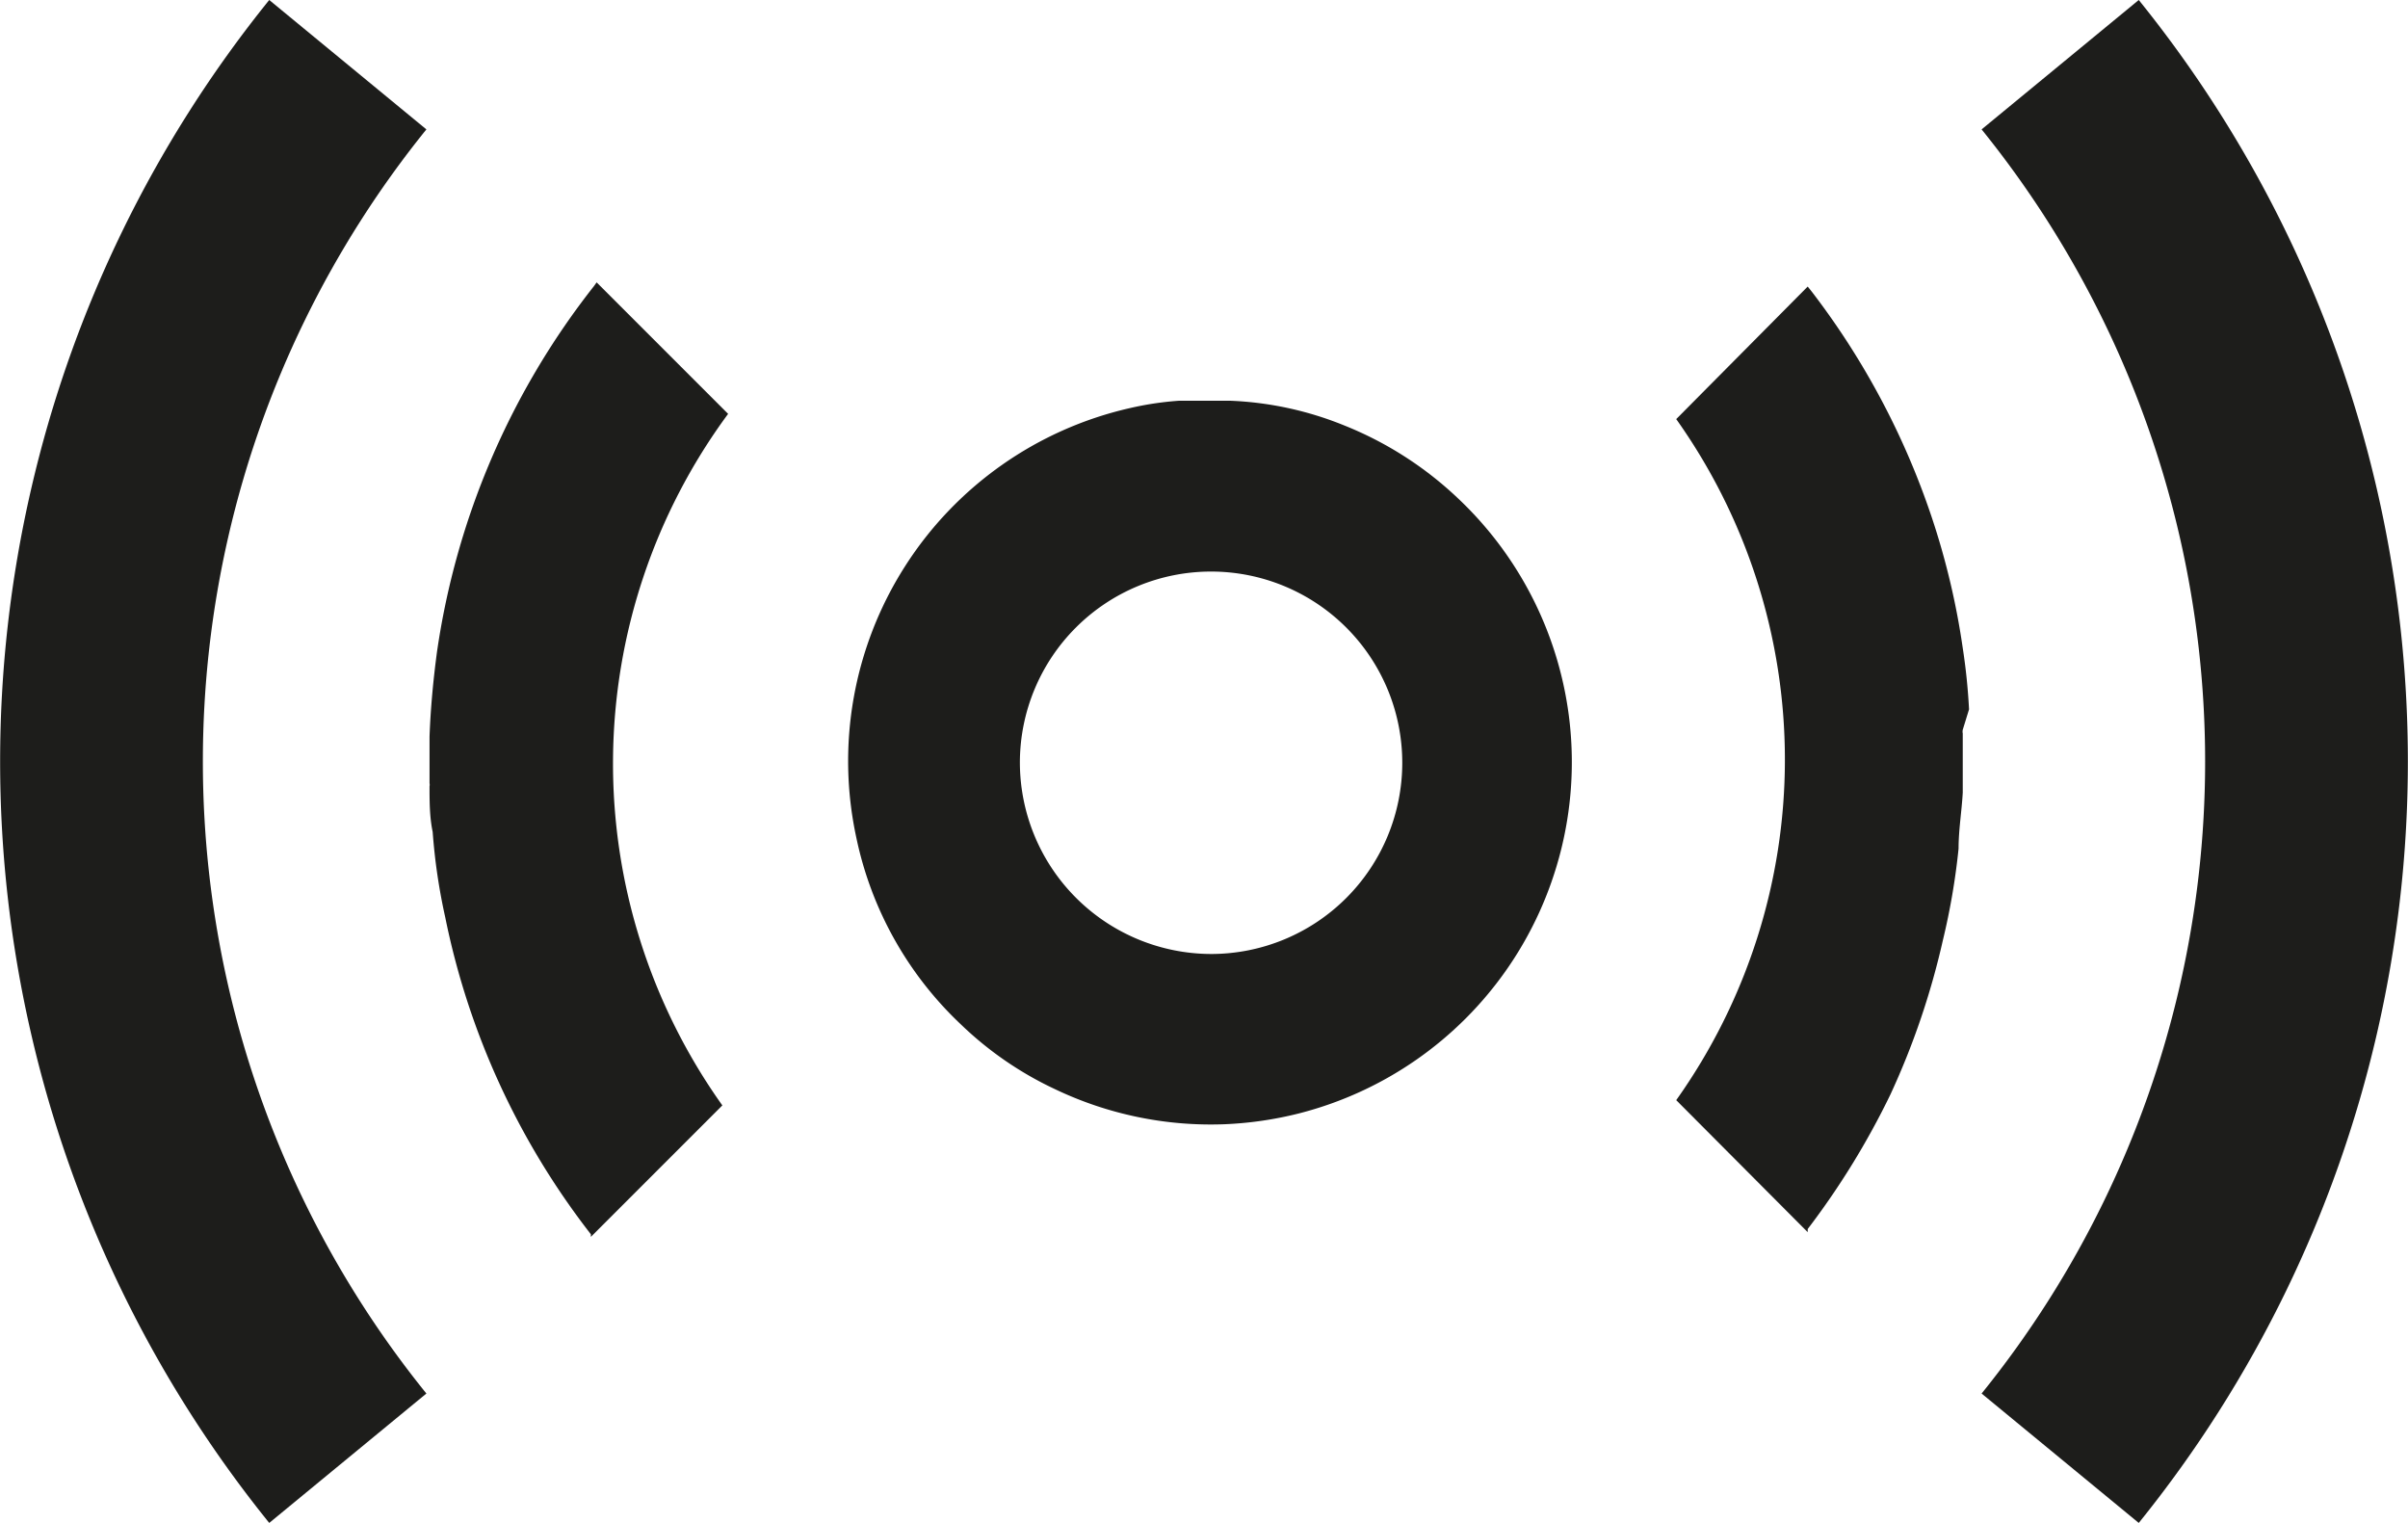 <svg xmlns="http://www.w3.org/2000/svg" viewBox="0 0 45.97 29.07"><defs><style>.cls-1{fill:#1d1d1b;}</style></defs><g id="Layer_2" data-name="Layer 2"><g id="Layer_1-2" data-name="Layer 1"><path class="cls-1" d="M40.83,0l-3,2.47a19.19,19.19,0,0,1,0,24.13l3,2.47A23.13,23.13,0,0,0,40.83,0Z"/><path class="cls-1" d="M5.14,0a23.13,23.13,0,0,0,0,29.07l3-2.47a19.19,19.19,0,0,1,0-24.13Z"/><path class="cls-1" d="M11.39,5.39l-.05.07a14.68,14.68,0,0,0-3,7c-.07.53-.12,1.06-.14,1.6,0,0,0,.05,0,.07v.82a.14.14,0,0,1,0,.06c0,.29,0,.58.06.87a11.24,11.24,0,0,0,.24,1.63,14.56,14.56,0,0,0,2.78,6.05l0,.05,2.51-2.51A11.24,11.24,0,0,1,13.9,7.9Z"/><path class="cls-1" d="M37.59,13.54a11.6,11.6,0,0,0-.12-1.17,14.31,14.31,0,0,0-.59-2.49,14.77,14.77,0,0,0-2.29-4.31l-.08-.1L32,8a11.22,11.22,0,0,1,0,13l2.51,2.52,0-.06a15,15,0,0,0,1.58-2.57,14.69,14.69,0,0,0,1-2.94,13.06,13.06,0,0,0,.3-1.75c0-.36.06-.71.08-1.07,0,0,0,0,0-.06V14a.17.17,0,0,1,0-.07Z"/><path class="cls-1" d="M25.66,8.12a6.44,6.44,0,0,0-2.16-.47h-1a6,6,0,0,0-.93.14A6.91,6.91,0,0,0,16.35,16a6.81,6.81,0,0,0,2,3.56,6.64,6.64,0,0,0,1.79,1.23,6.9,6.9,0,0,0,3.23.67,7,7,0,0,0,1.44-.21,6.92,6.92,0,0,0,3-11.76A6.84,6.84,0,0,0,25.66,8.12ZM23.12,18.21a3.66,3.66,0,0,1-3.65-3.66h0a3.65,3.65,0,0,1,3.65-3.64h0a3.65,3.65,0,0,1,0,7.3Z"/></g></g></svg>